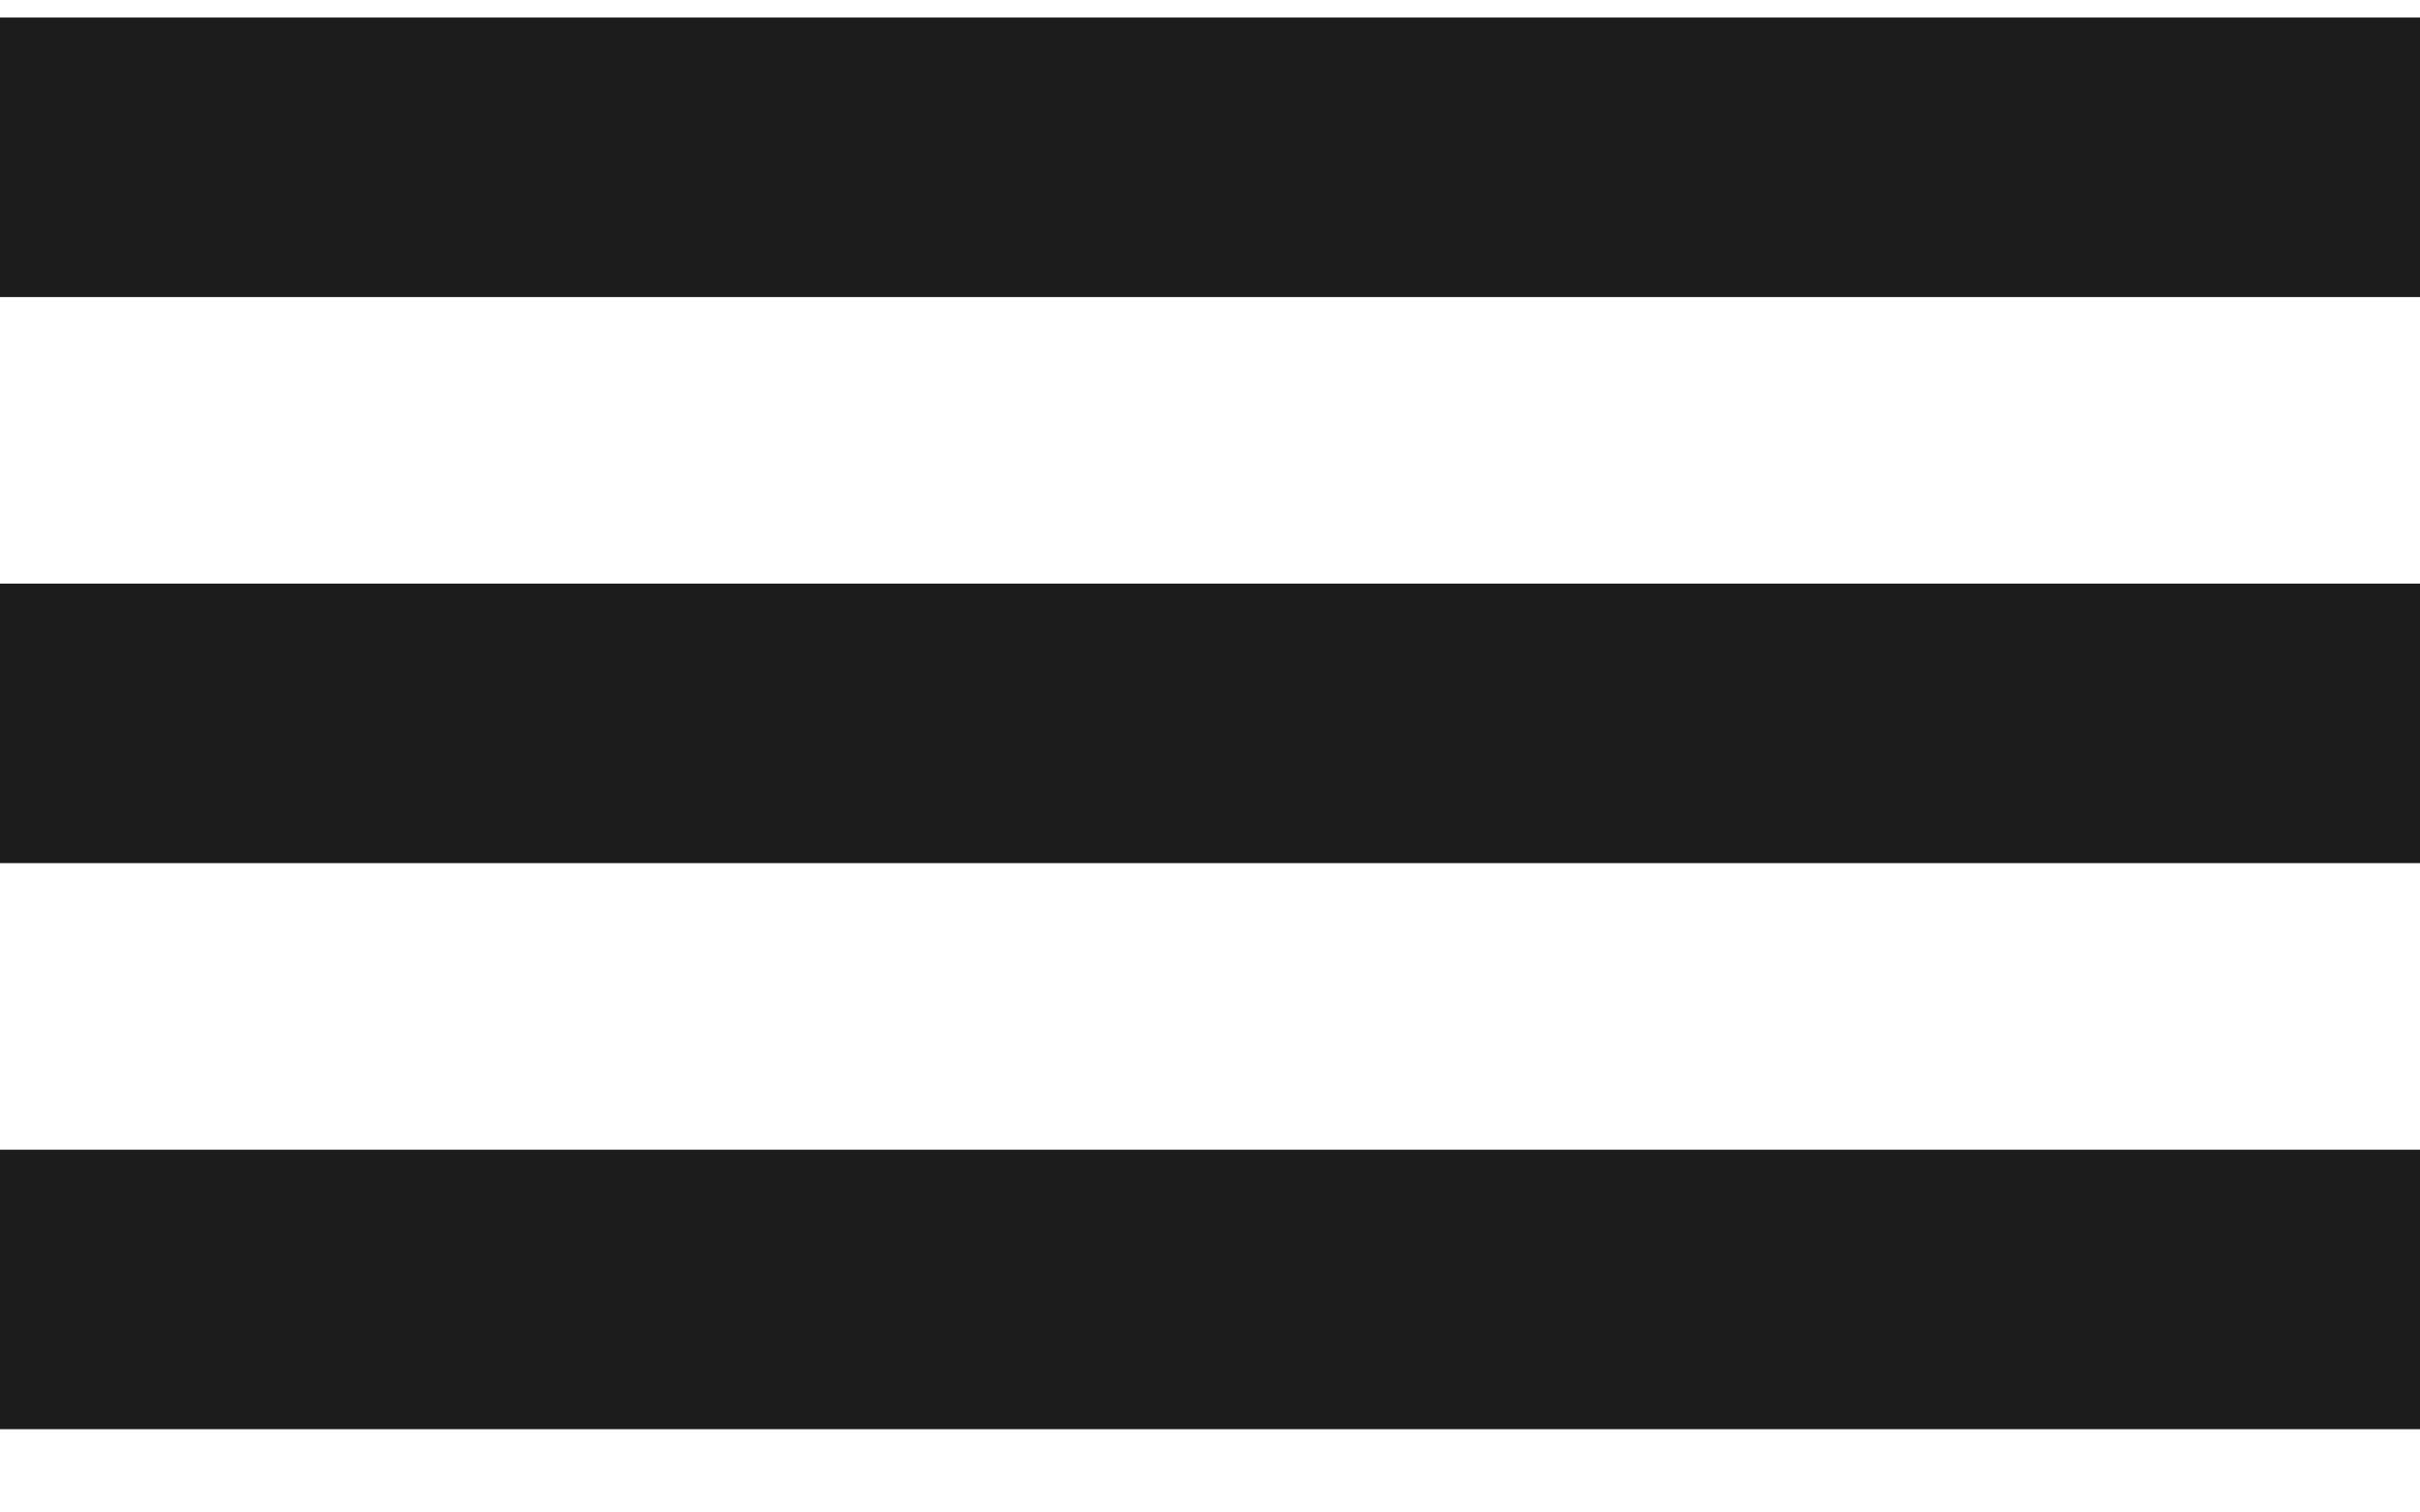 <svg width="24" height="15" viewBox="0 0 24 15" fill="none" xmlns="http://www.w3.org/2000/svg">
<path d="M0 14.174V11.402H24V14.174H0ZM0 8.56V5.788H24V8.56H0ZM0 2.946V0.174H24V2.946H0Z" fill="#1C1C1C"/>
</svg>
